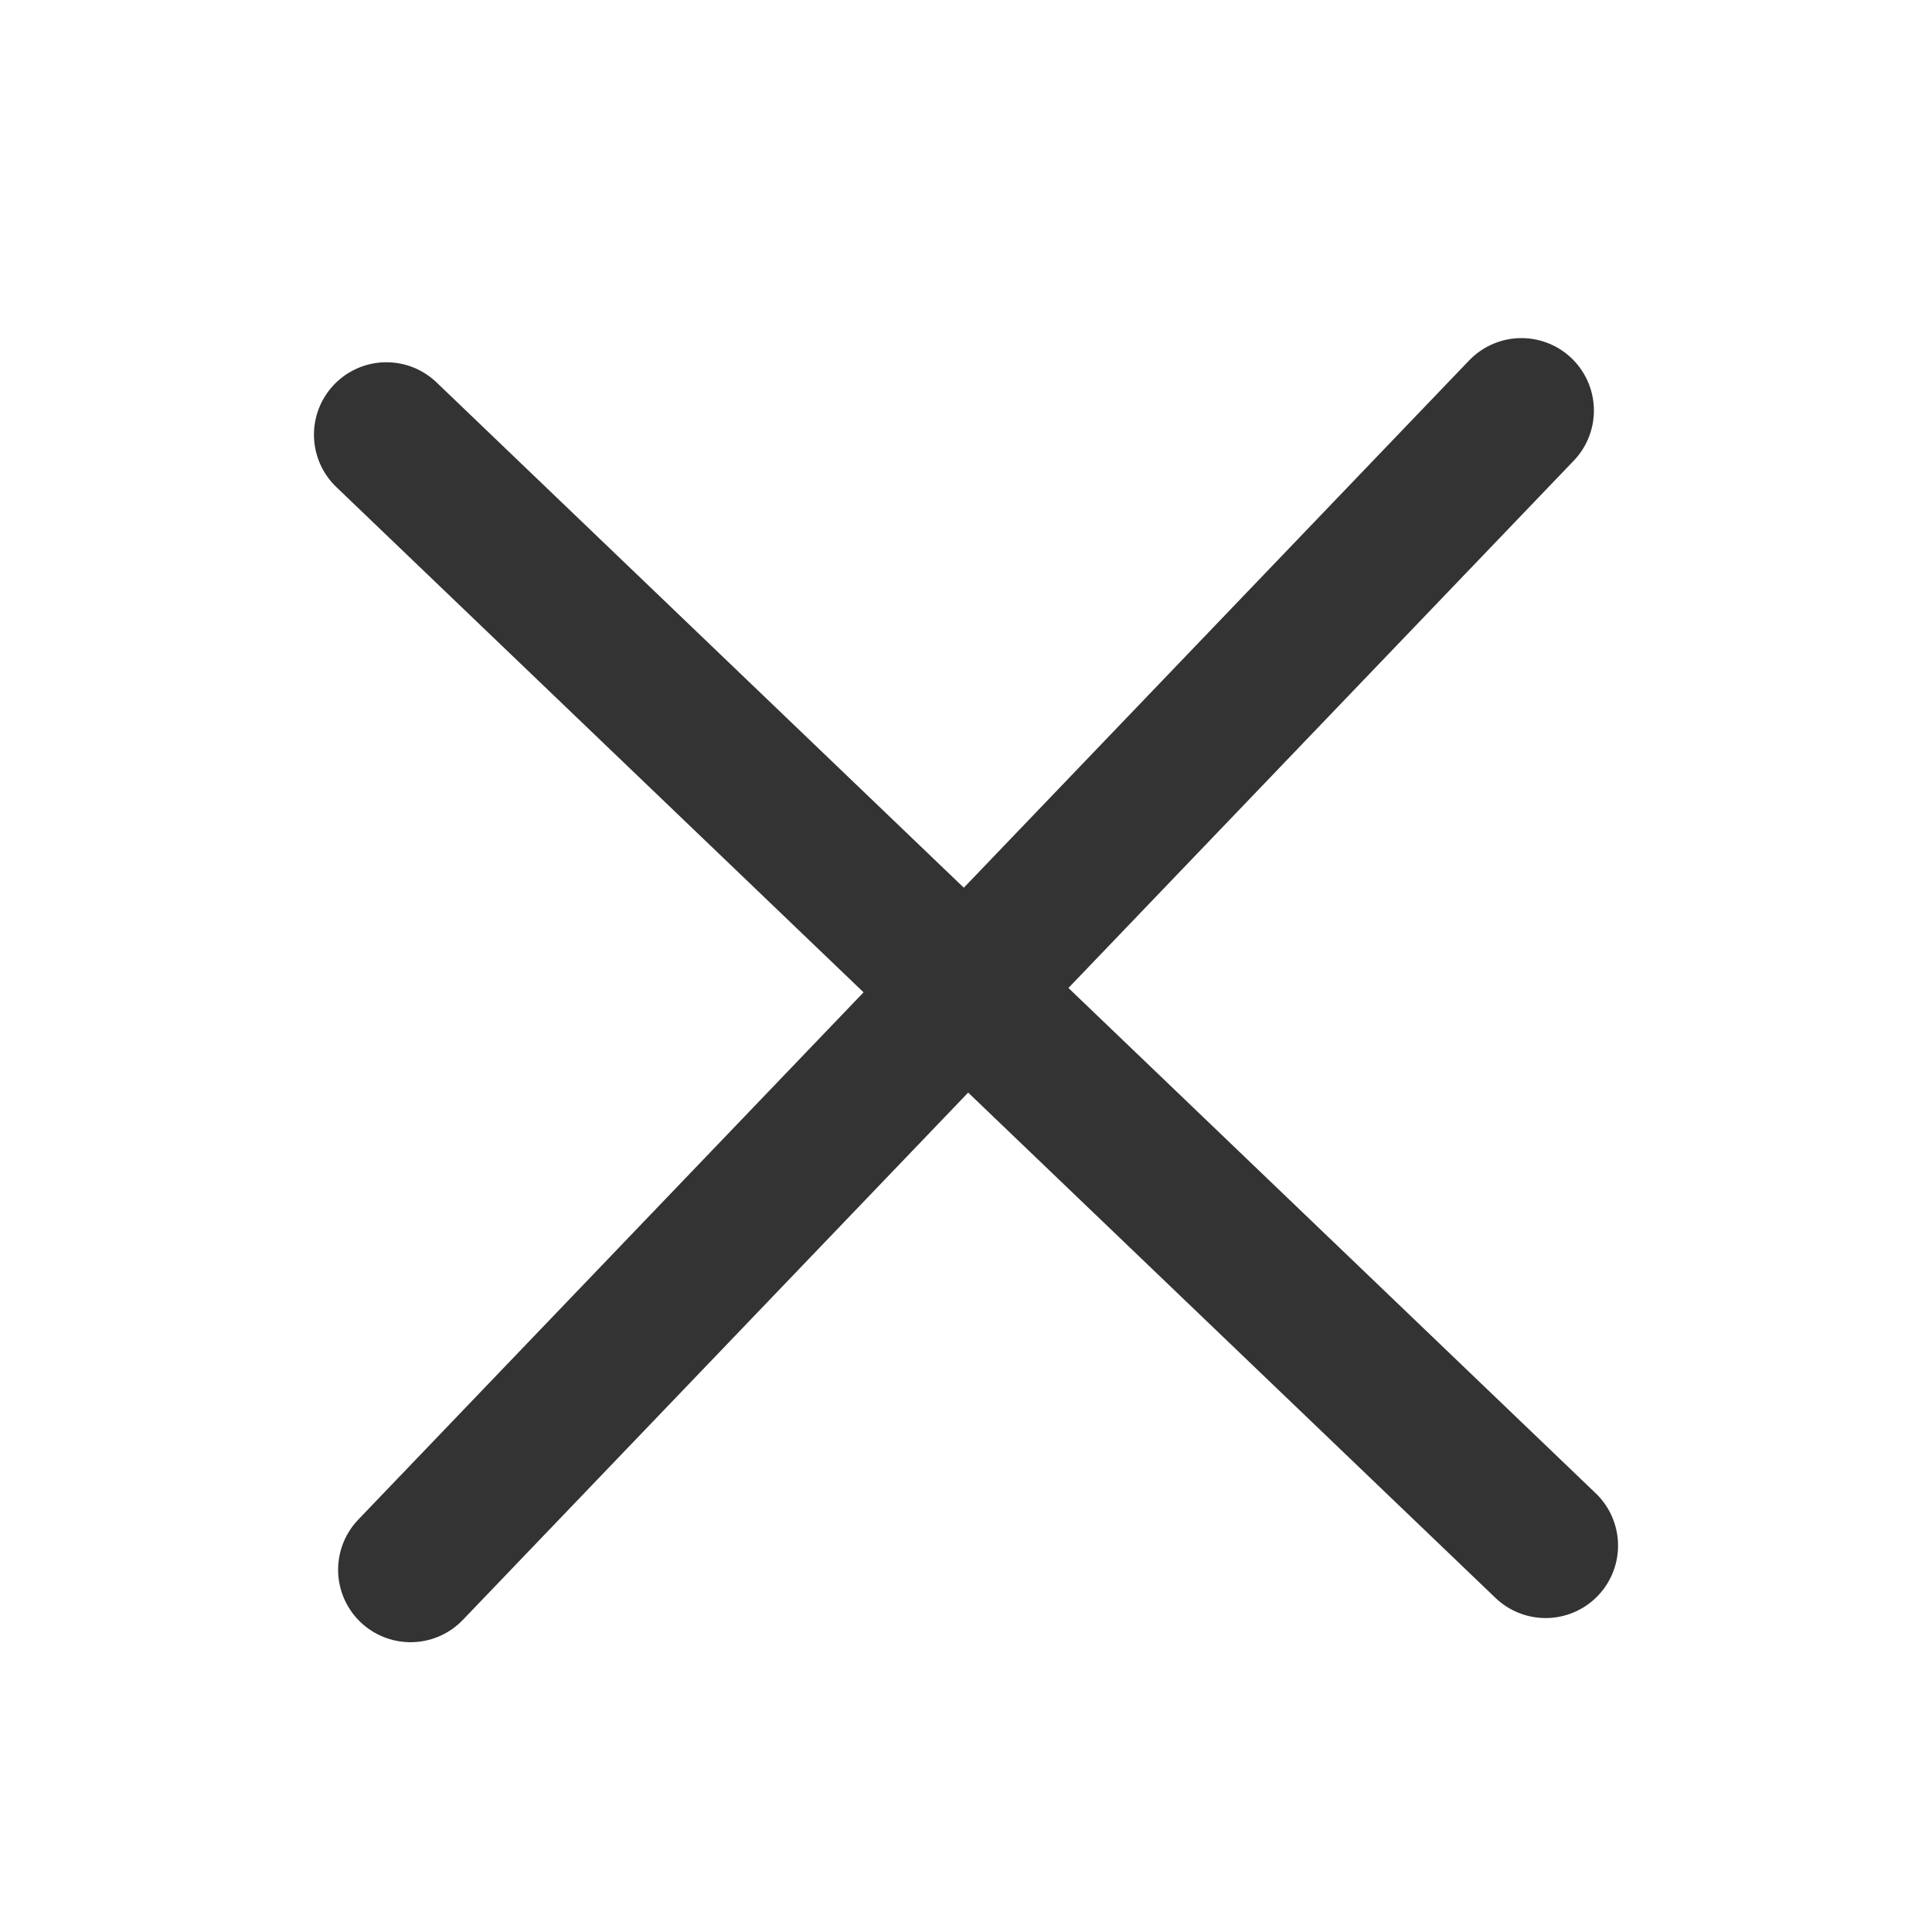 <svg width="20" height="20" viewBox="0 0 20 20" fill="none" xmlns="http://www.w3.org/2000/svg">
<path d="M4 4.5L16 16" stroke="#333333" stroke-width="1.5" stroke-linecap="round"/>
<path d="M4.25 16.25L15.75 4.25" stroke="#333333" stroke-width="1.5" stroke-linecap="round"/>
</svg>
